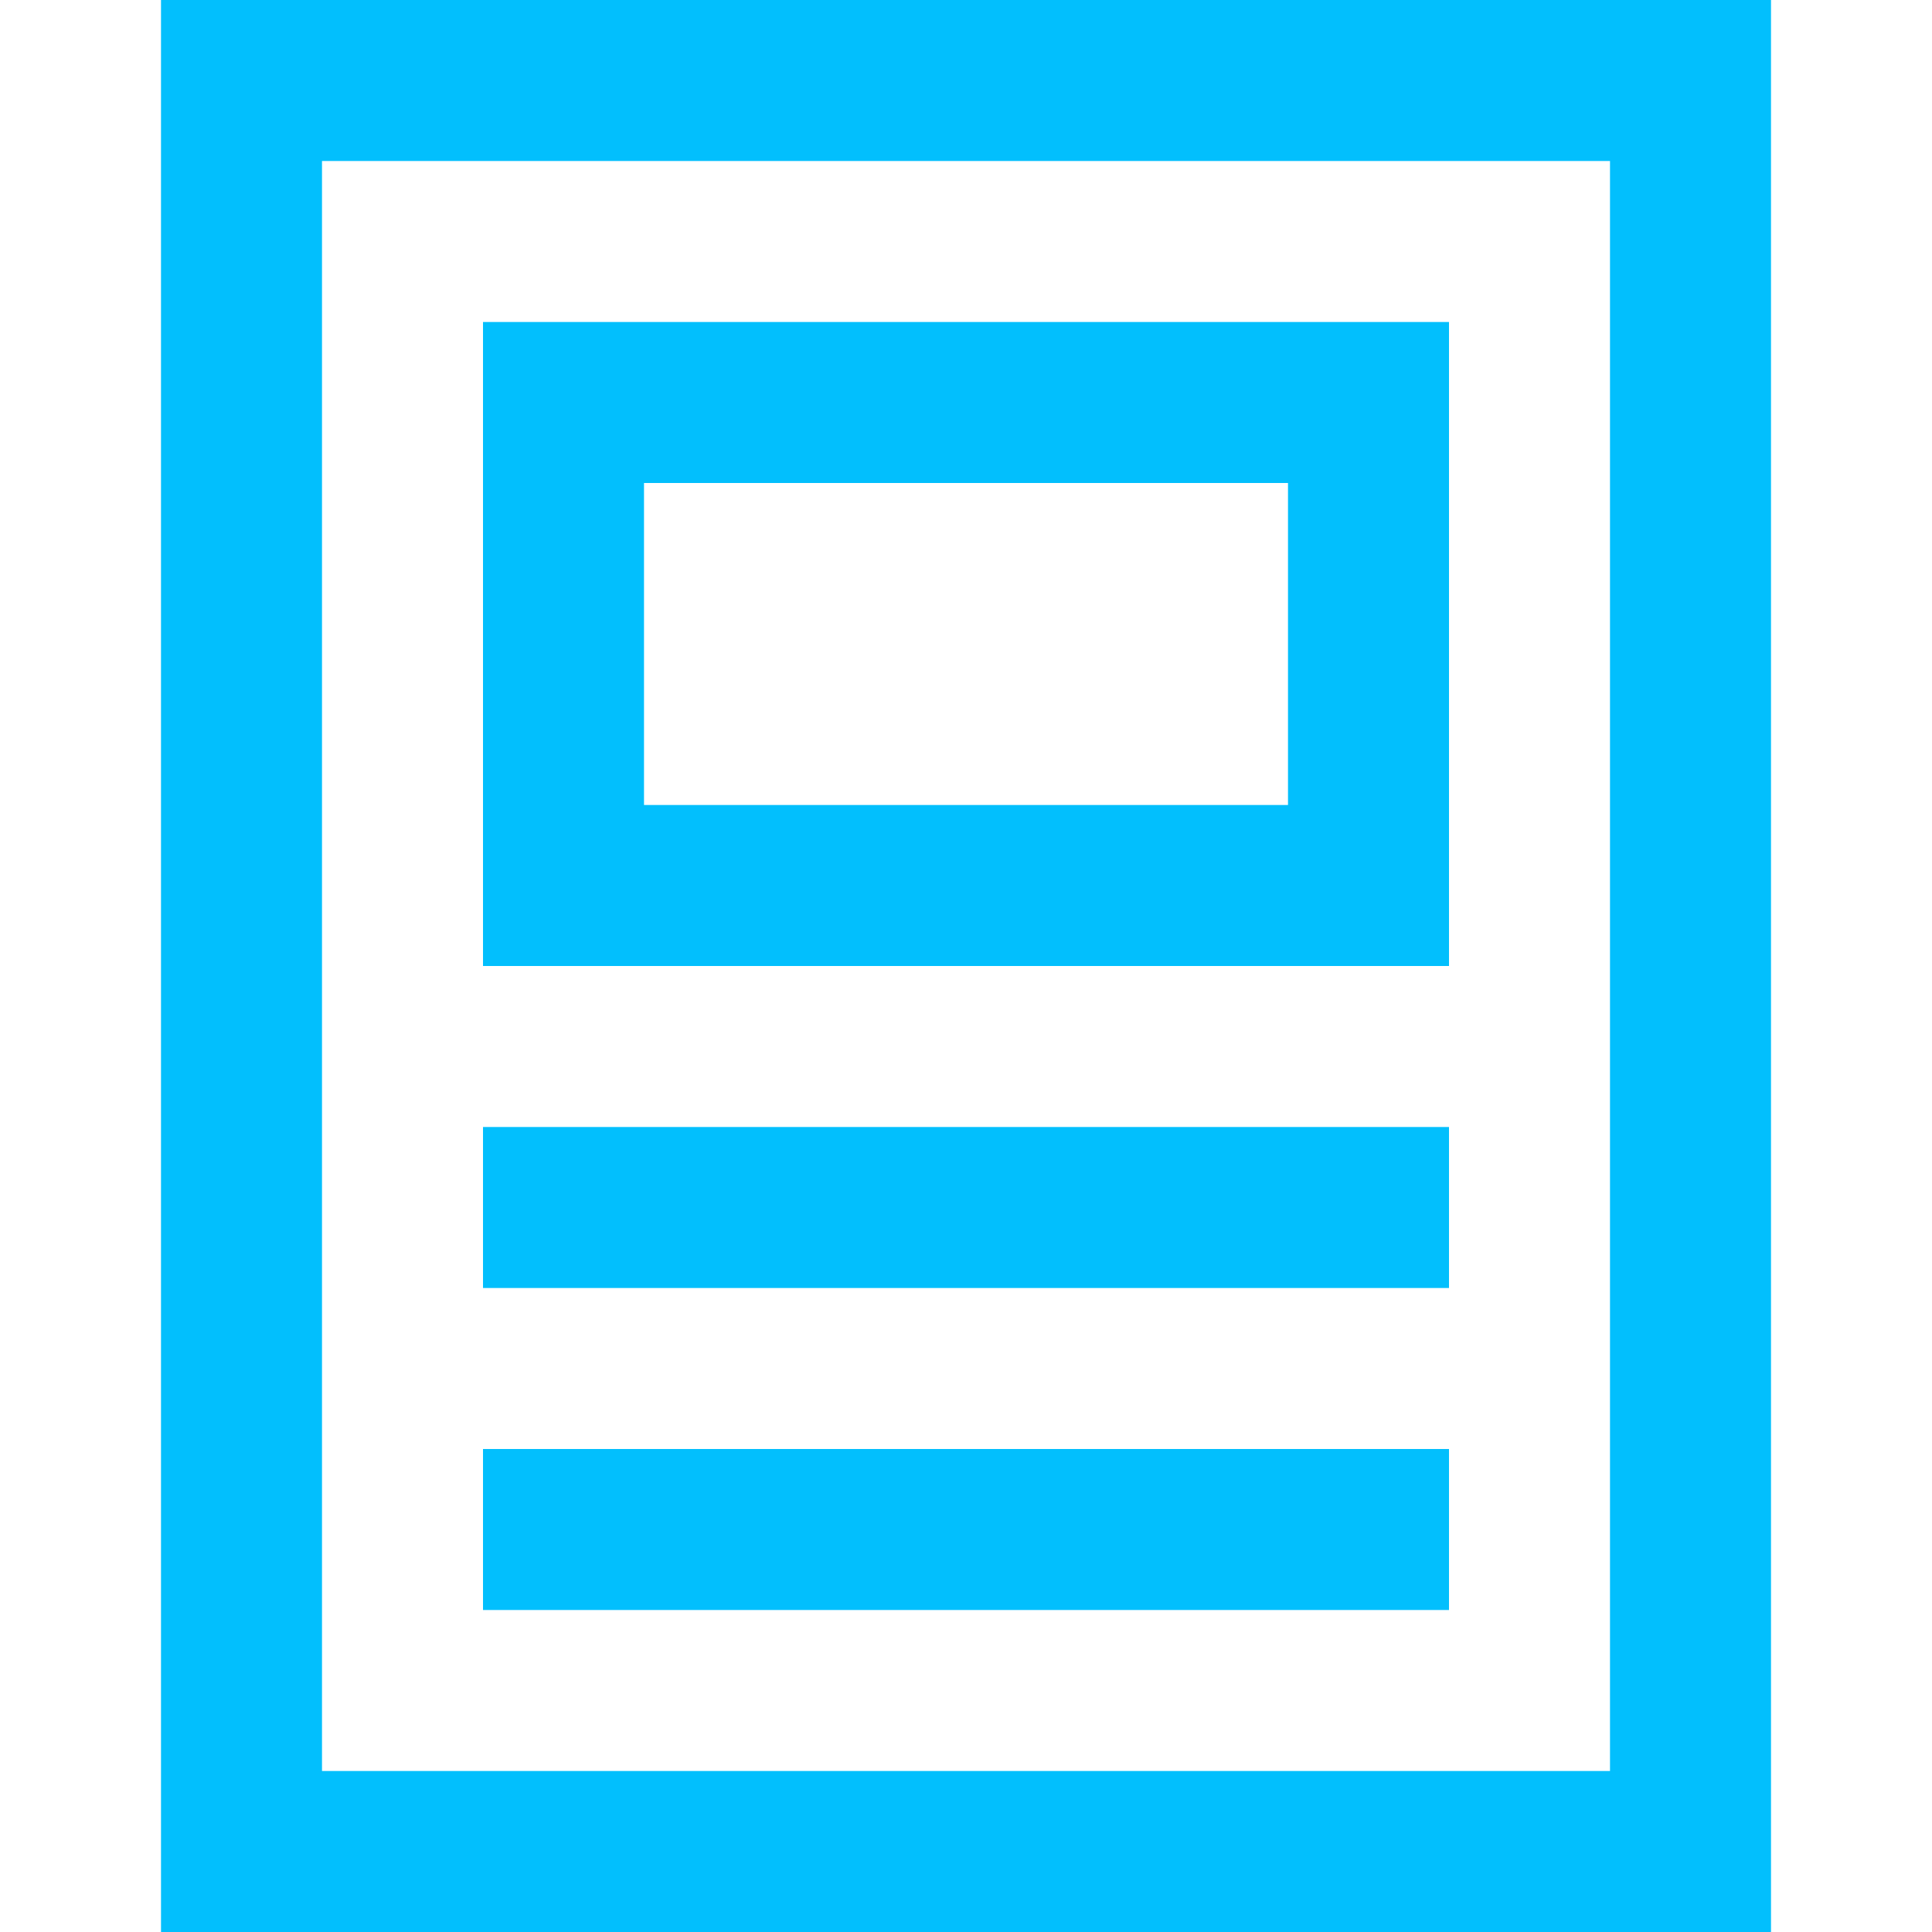 <svg xmlns="http://www.w3.org/2000/svg" width="24" height="24" viewBox="0 0 24 24"><g class="nc-icon-wrapper" fill="#02bffd" stroke-linecap="square" stroke-linejoin="miter" stroke-miterlimit="10"> <rect x="3" y="1" width="18" height="22" fill="none" stroke="#02bffd" stroke-width="2"></rect> <rect x="7" y="5" width="10" height="6" fill="none" stroke="#02bffd" stroke-width="2" data-color="color-2"></rect> <line x1="7" y1="15" x2="17" y2="15" fill="none" stroke="#02bffd" stroke-width="2" data-color="color-2"></line> <line x1="7" y1="19" x2="17" y2="19" fill="none" stroke="#02bffd" stroke-width="2" data-color="color-2"></line> </g></svg>